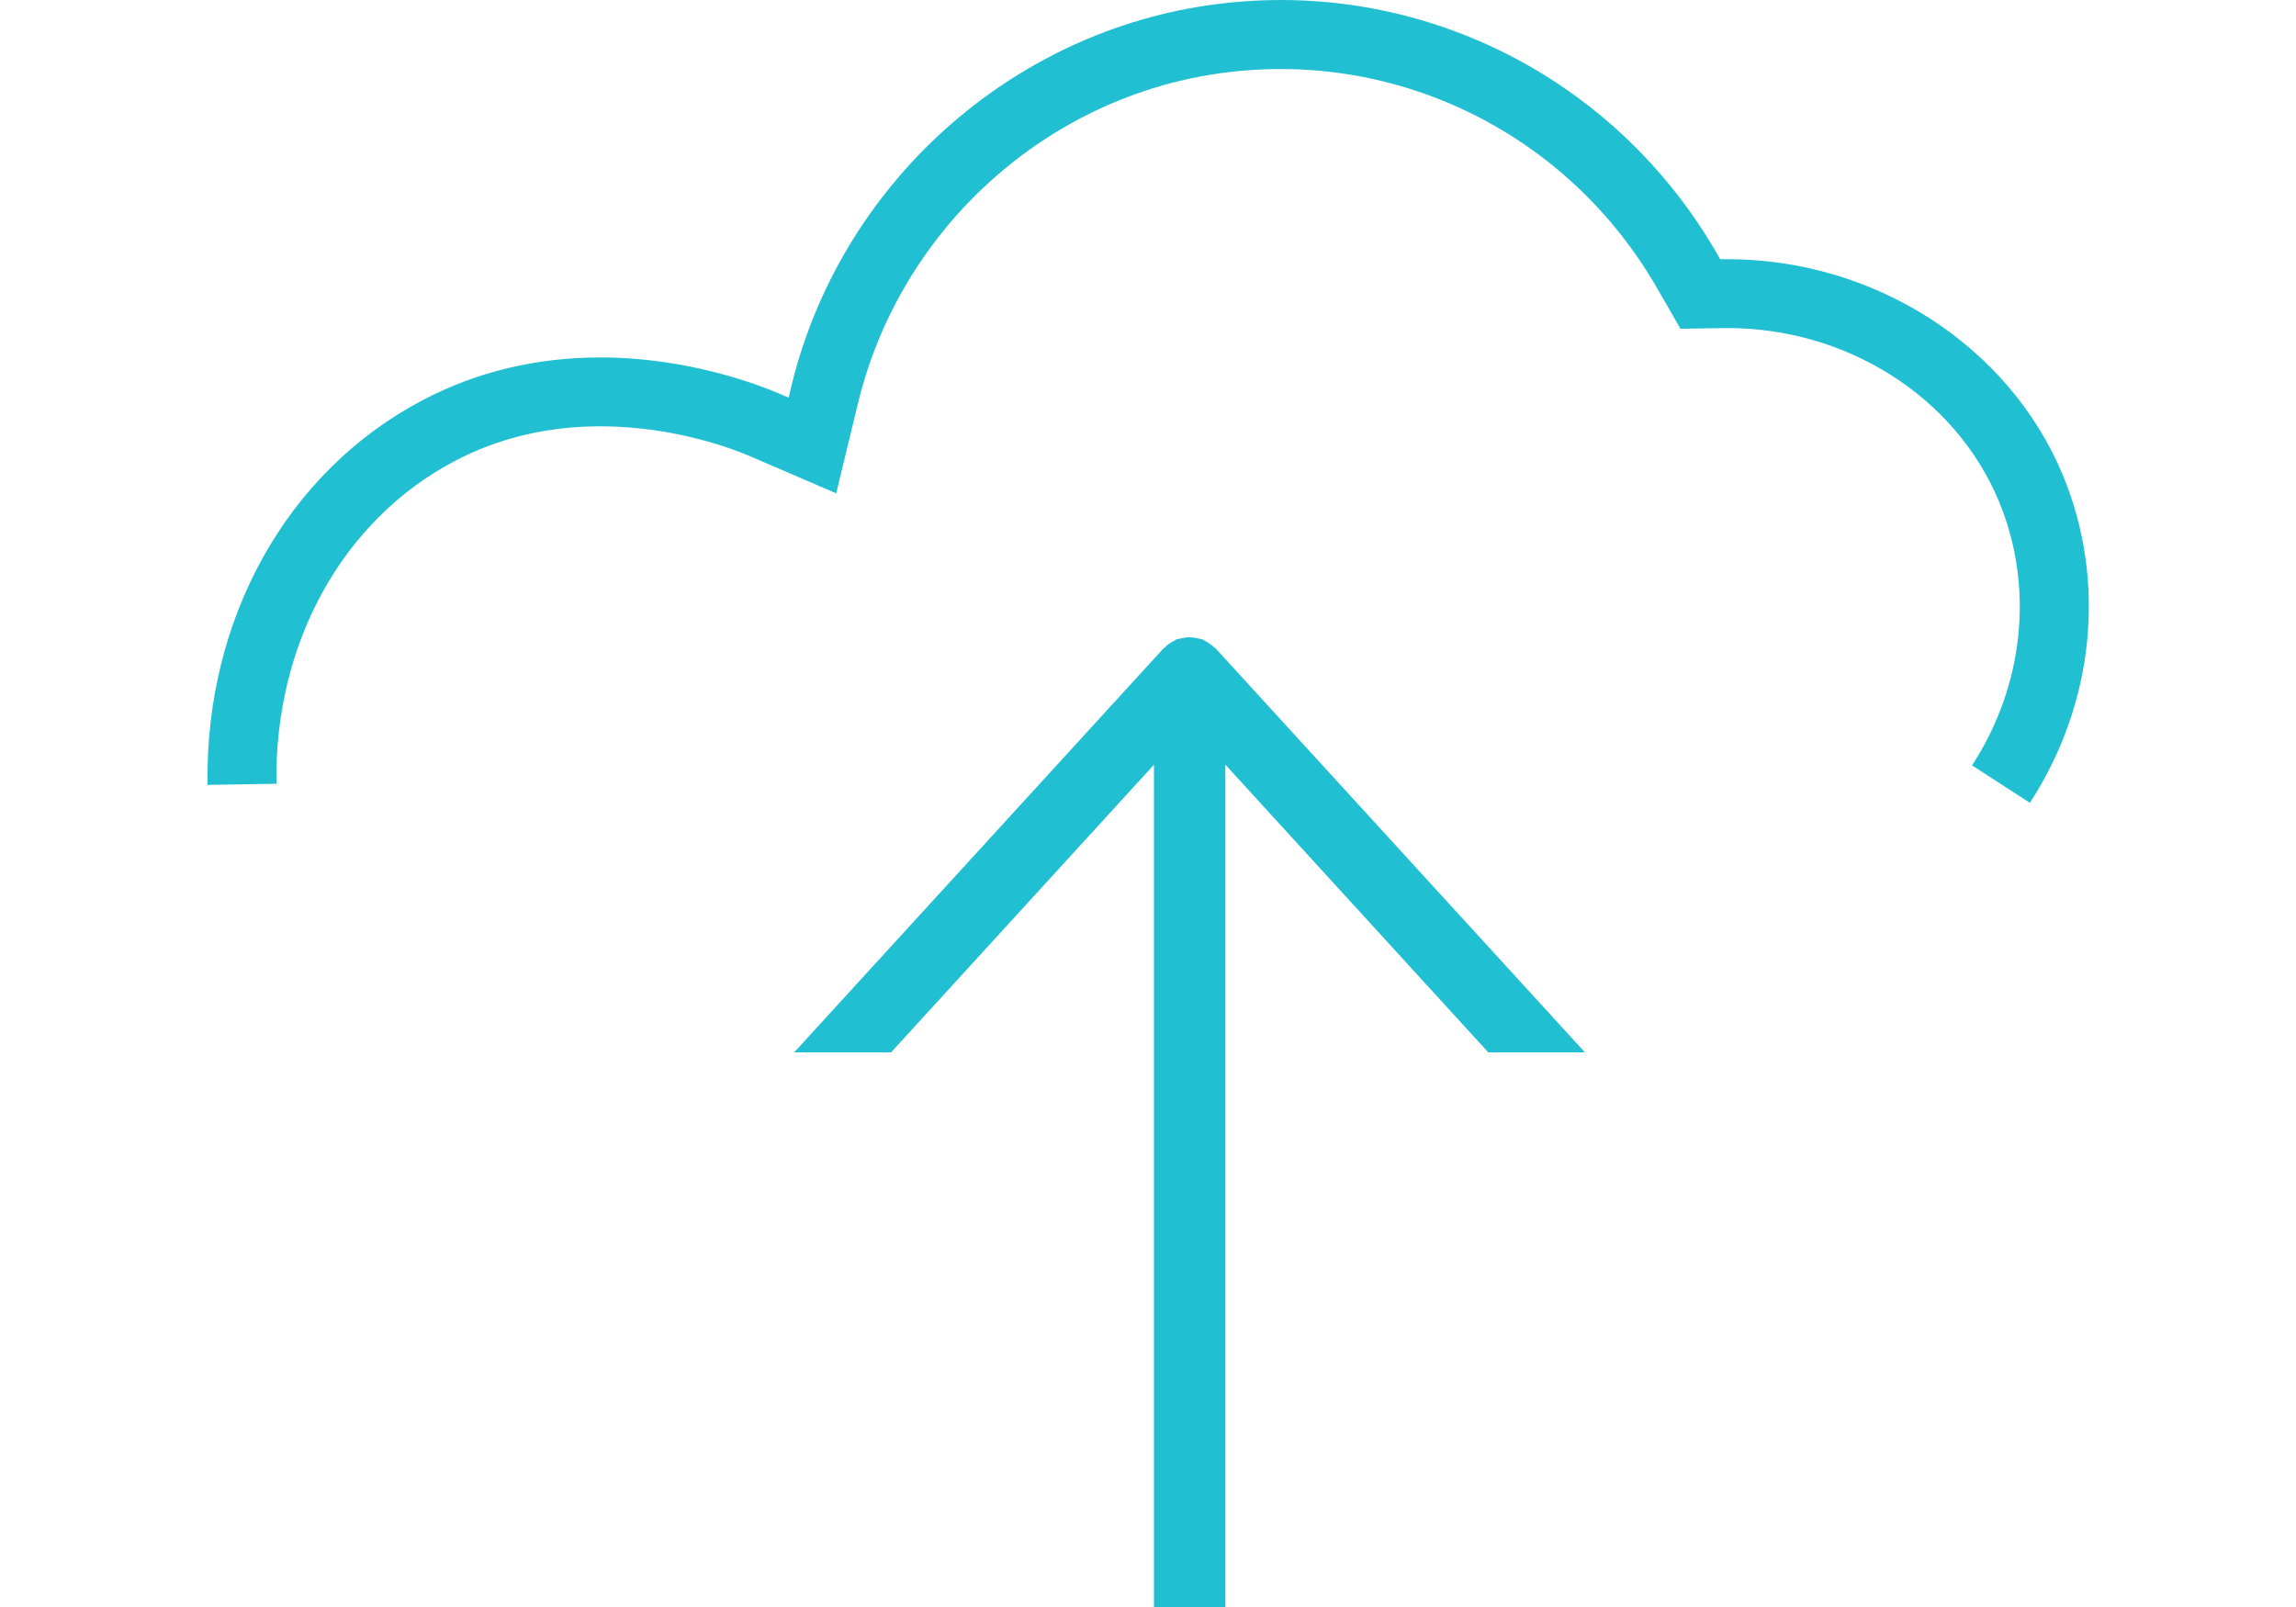 <?xml version="1.0" encoding="UTF-8"?>
<svg xmlns="http://www.w3.org/2000/svg" id="Editable" viewBox="0 0 100 70">
  <defs>
    <style>
      .cls-1 {
        fill: #21bfd2;
      }
    </style>
  </defs>
  <path class="cls-1" d="M88.41,34.97l-2.52-1.63c2.27-3.49,2.71-7.78,1.18-11.48-1.9-4.59-6.66-7.59-11.88-7.57l-2,.03-1-1.74c-3.84-6.7-11.23-10.39-18.82-9.42-7.73,.98-14.15,6.77-16,14.4l-.95,3.93-3.71-1.6c-.72-.31-3.3-1.32-6.56-1.32-2.31,0-4.45,.51-6.36,1.52-4.88,2.57-7.85,7.96-7.75,14.05l-3,.05c-.12-7.23,3.46-13.65,9.35-16.75,2.35-1.24,4.96-1.87,7.76-1.87,3.83,0,6.9,1.2,7.75,1.56l.45,.19,.11-.47C36.59,8.02,44.04,1.32,52.99,.18c8.8-1.13,17.36,3.15,21.81,10.9l.12,.21h.24c6.4-.03,12.32,3.71,14.69,9.42,1.91,4.61,1.37,9.94-1.44,14.26Z"></path>
  <path class="cls-1" d="M69.03,45.84l-16.08-17.59s-.06-.05-.09-.07c-.06-.06-.12-.11-.19-.15-.07-.05-.13-.08-.2-.12-.04-.02-.06-.04-.1-.06-.03-.01-.07-.01-.1-.02-.08-.02-.16-.04-.24-.05-.08-.01-.15-.02-.22-.02s-.15,0-.22,.02c-.08,.01-.16,.03-.24,.05-.03,.01-.07,0-.1,.02-.04,.01-.07,.04-.1,.06-.07,.03-.14,.07-.21,.12-.07,.05-.13,.09-.18,.15-.03,.03-.06,.04-.09,.07l-16.08,17.59h4.22l11.45-12.53v36.69h3.11V33.31l11.45,12.53h4.22Z"></path>
</svg>
